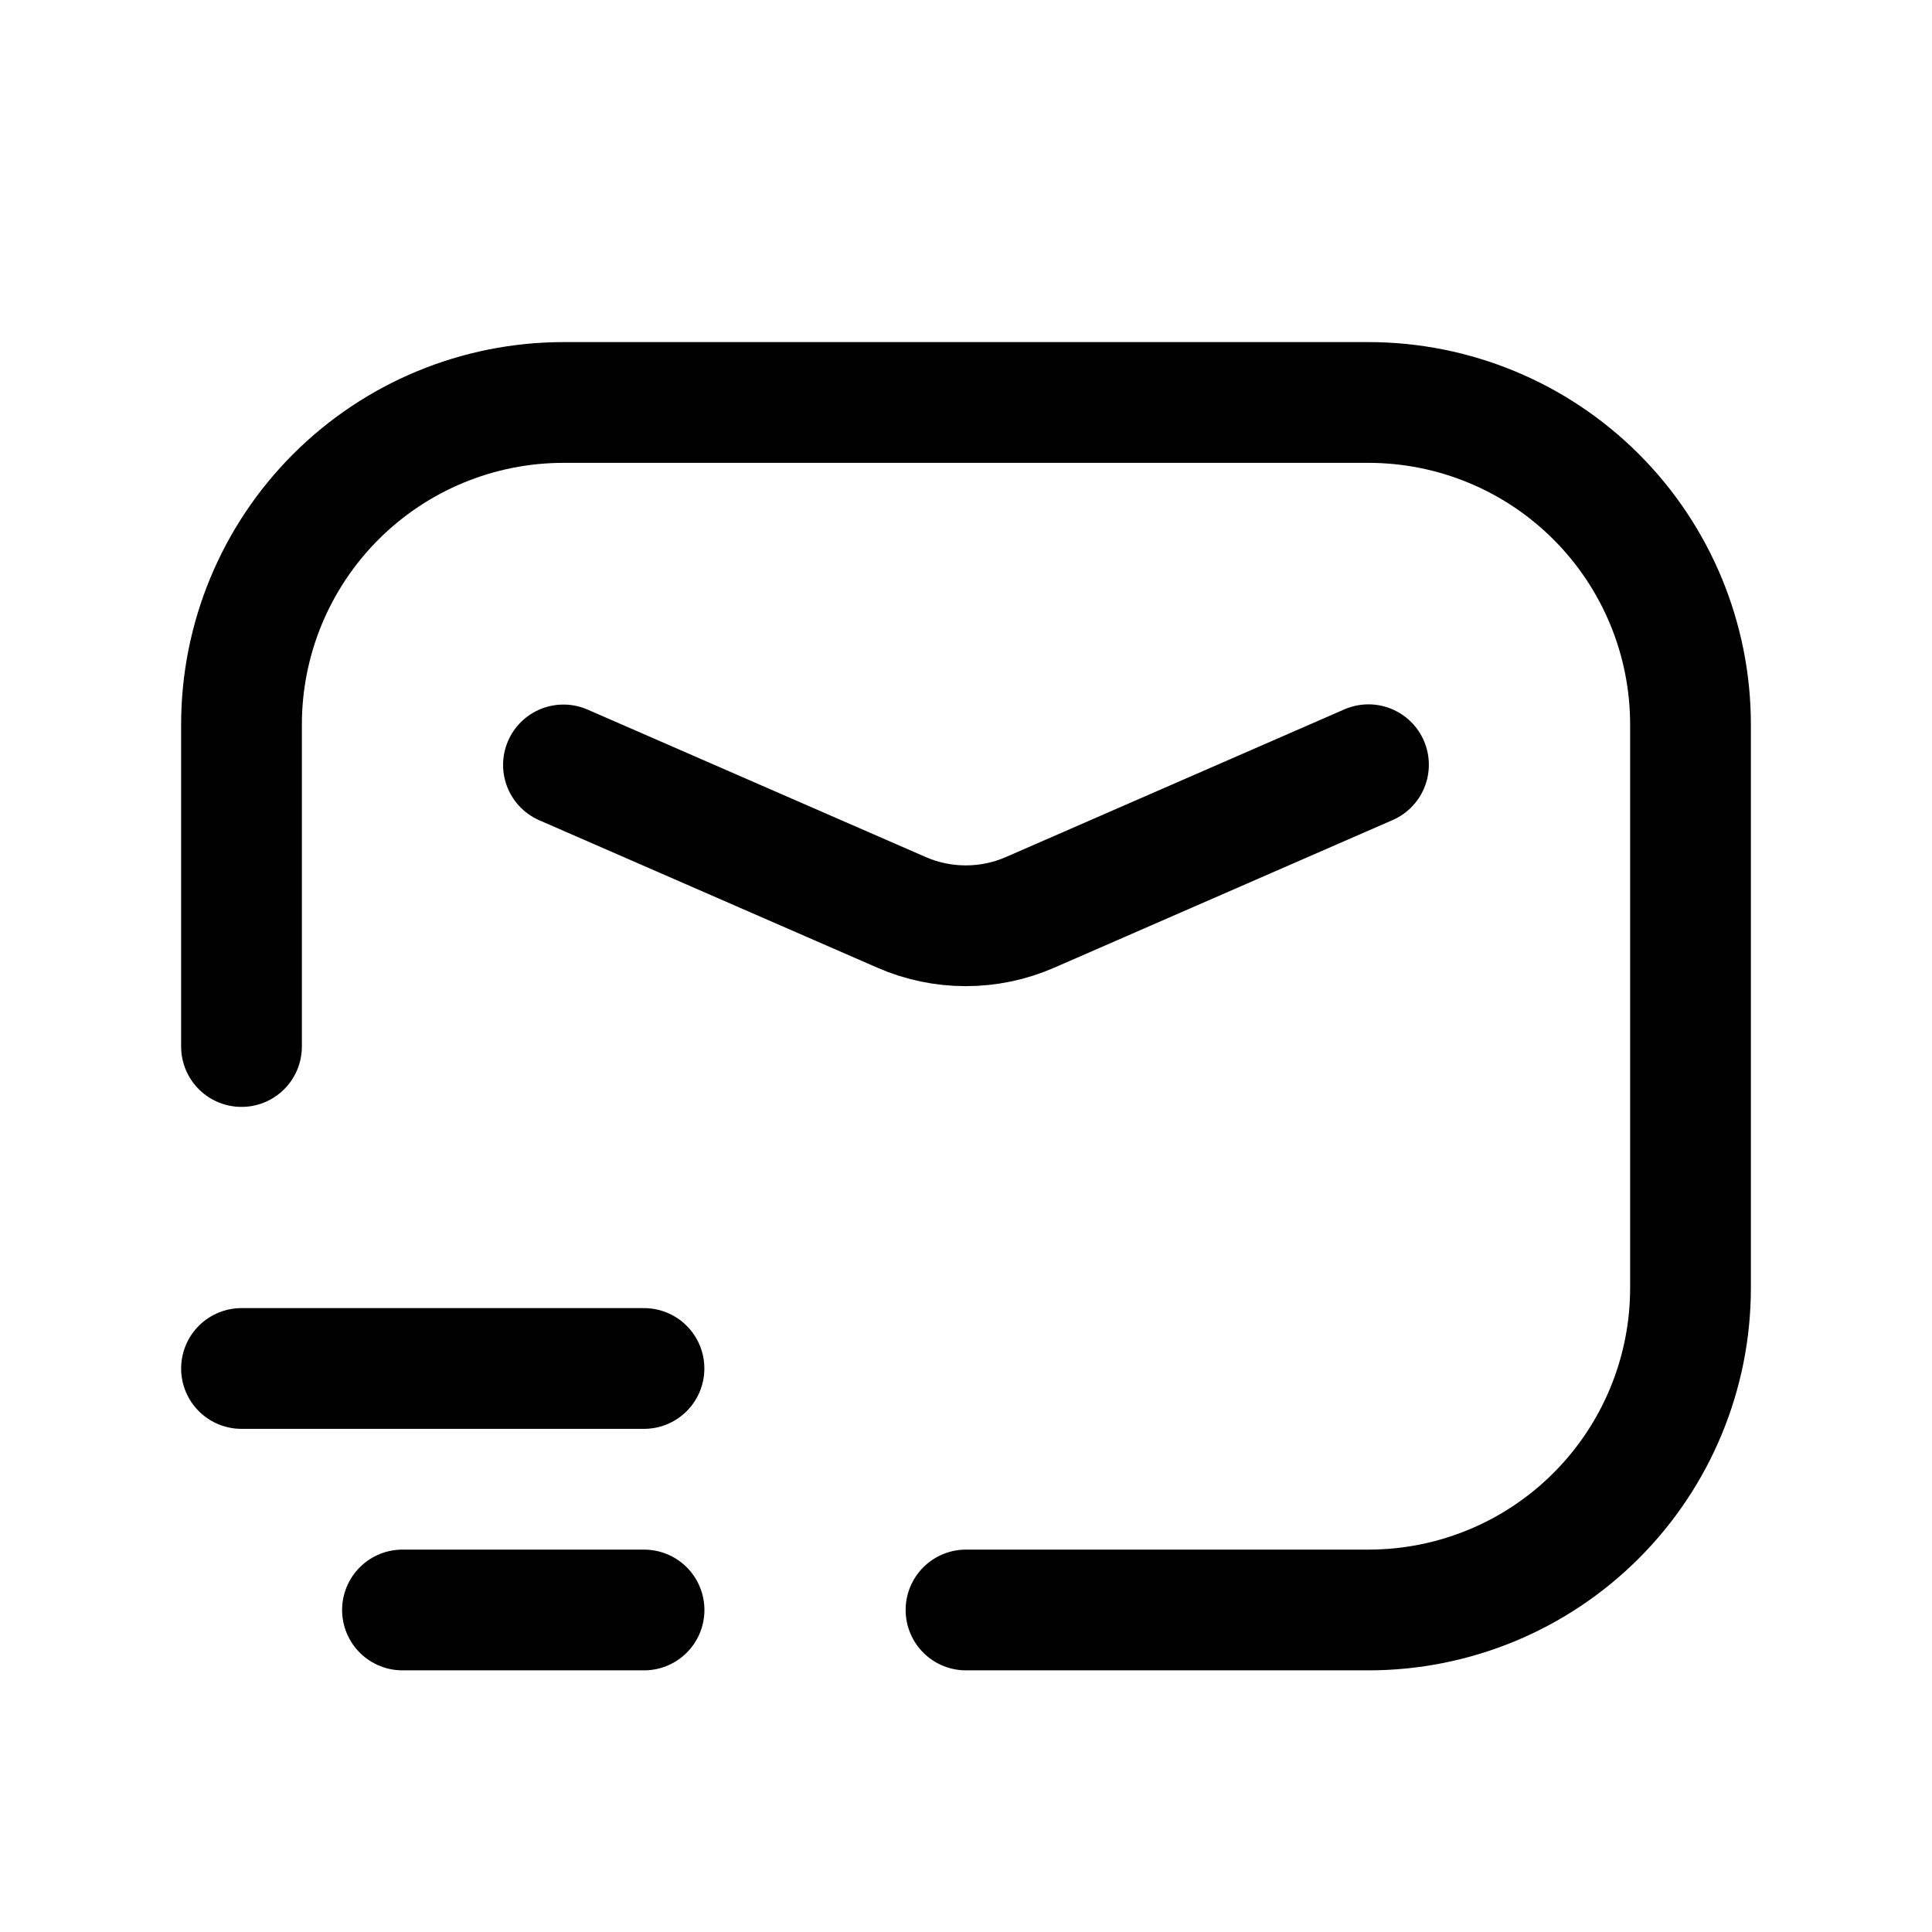 <svg width="28" height="28" viewBox="0 0 28 28" fill="none" xmlns="http://www.w3.org/2000/svg">
<g clip-path="url(#clip0_871_8237)">
<path d="M8.166 11.086L13.064 13.222C13.358 13.351 13.676 13.417 13.997 13.417C14.318 13.417 14.635 13.351 14.93 13.222L19.833 11.083" stroke="black" stroke-width="1.75" stroke-linecap="round" stroke-linejoin="round"/>
<path d="M3.5 15.167V10.5C3.5 9.262 3.992 8.075 4.867 7.2C5.742 6.325 6.929 5.833 8.167 5.833H19.833C21.071 5.833 22.258 6.325 23.133 7.2C24.008 8.075 24.5 9.262 24.5 10.5V18.667C24.5 19.904 24.008 21.091 23.133 21.966C22.258 22.842 21.071 23.333 19.833 23.333H14" stroke="black" stroke-width="1.75" stroke-linecap="round" stroke-linejoin="round"/>
<path d="M3.5 19.833H9.333" stroke="black" stroke-width="1.75" stroke-linecap="round" stroke-linejoin="round"/>
<path d="M5.833 23.333H9.334" stroke="black" stroke-width="1.75" stroke-linecap="round" stroke-linejoin="round"/>
</g>
<defs>
<clipPath id="clip0_871_8237">
<rect width="28" height="28" fill="white"/>
</clipPath>
</defs>
</svg>

